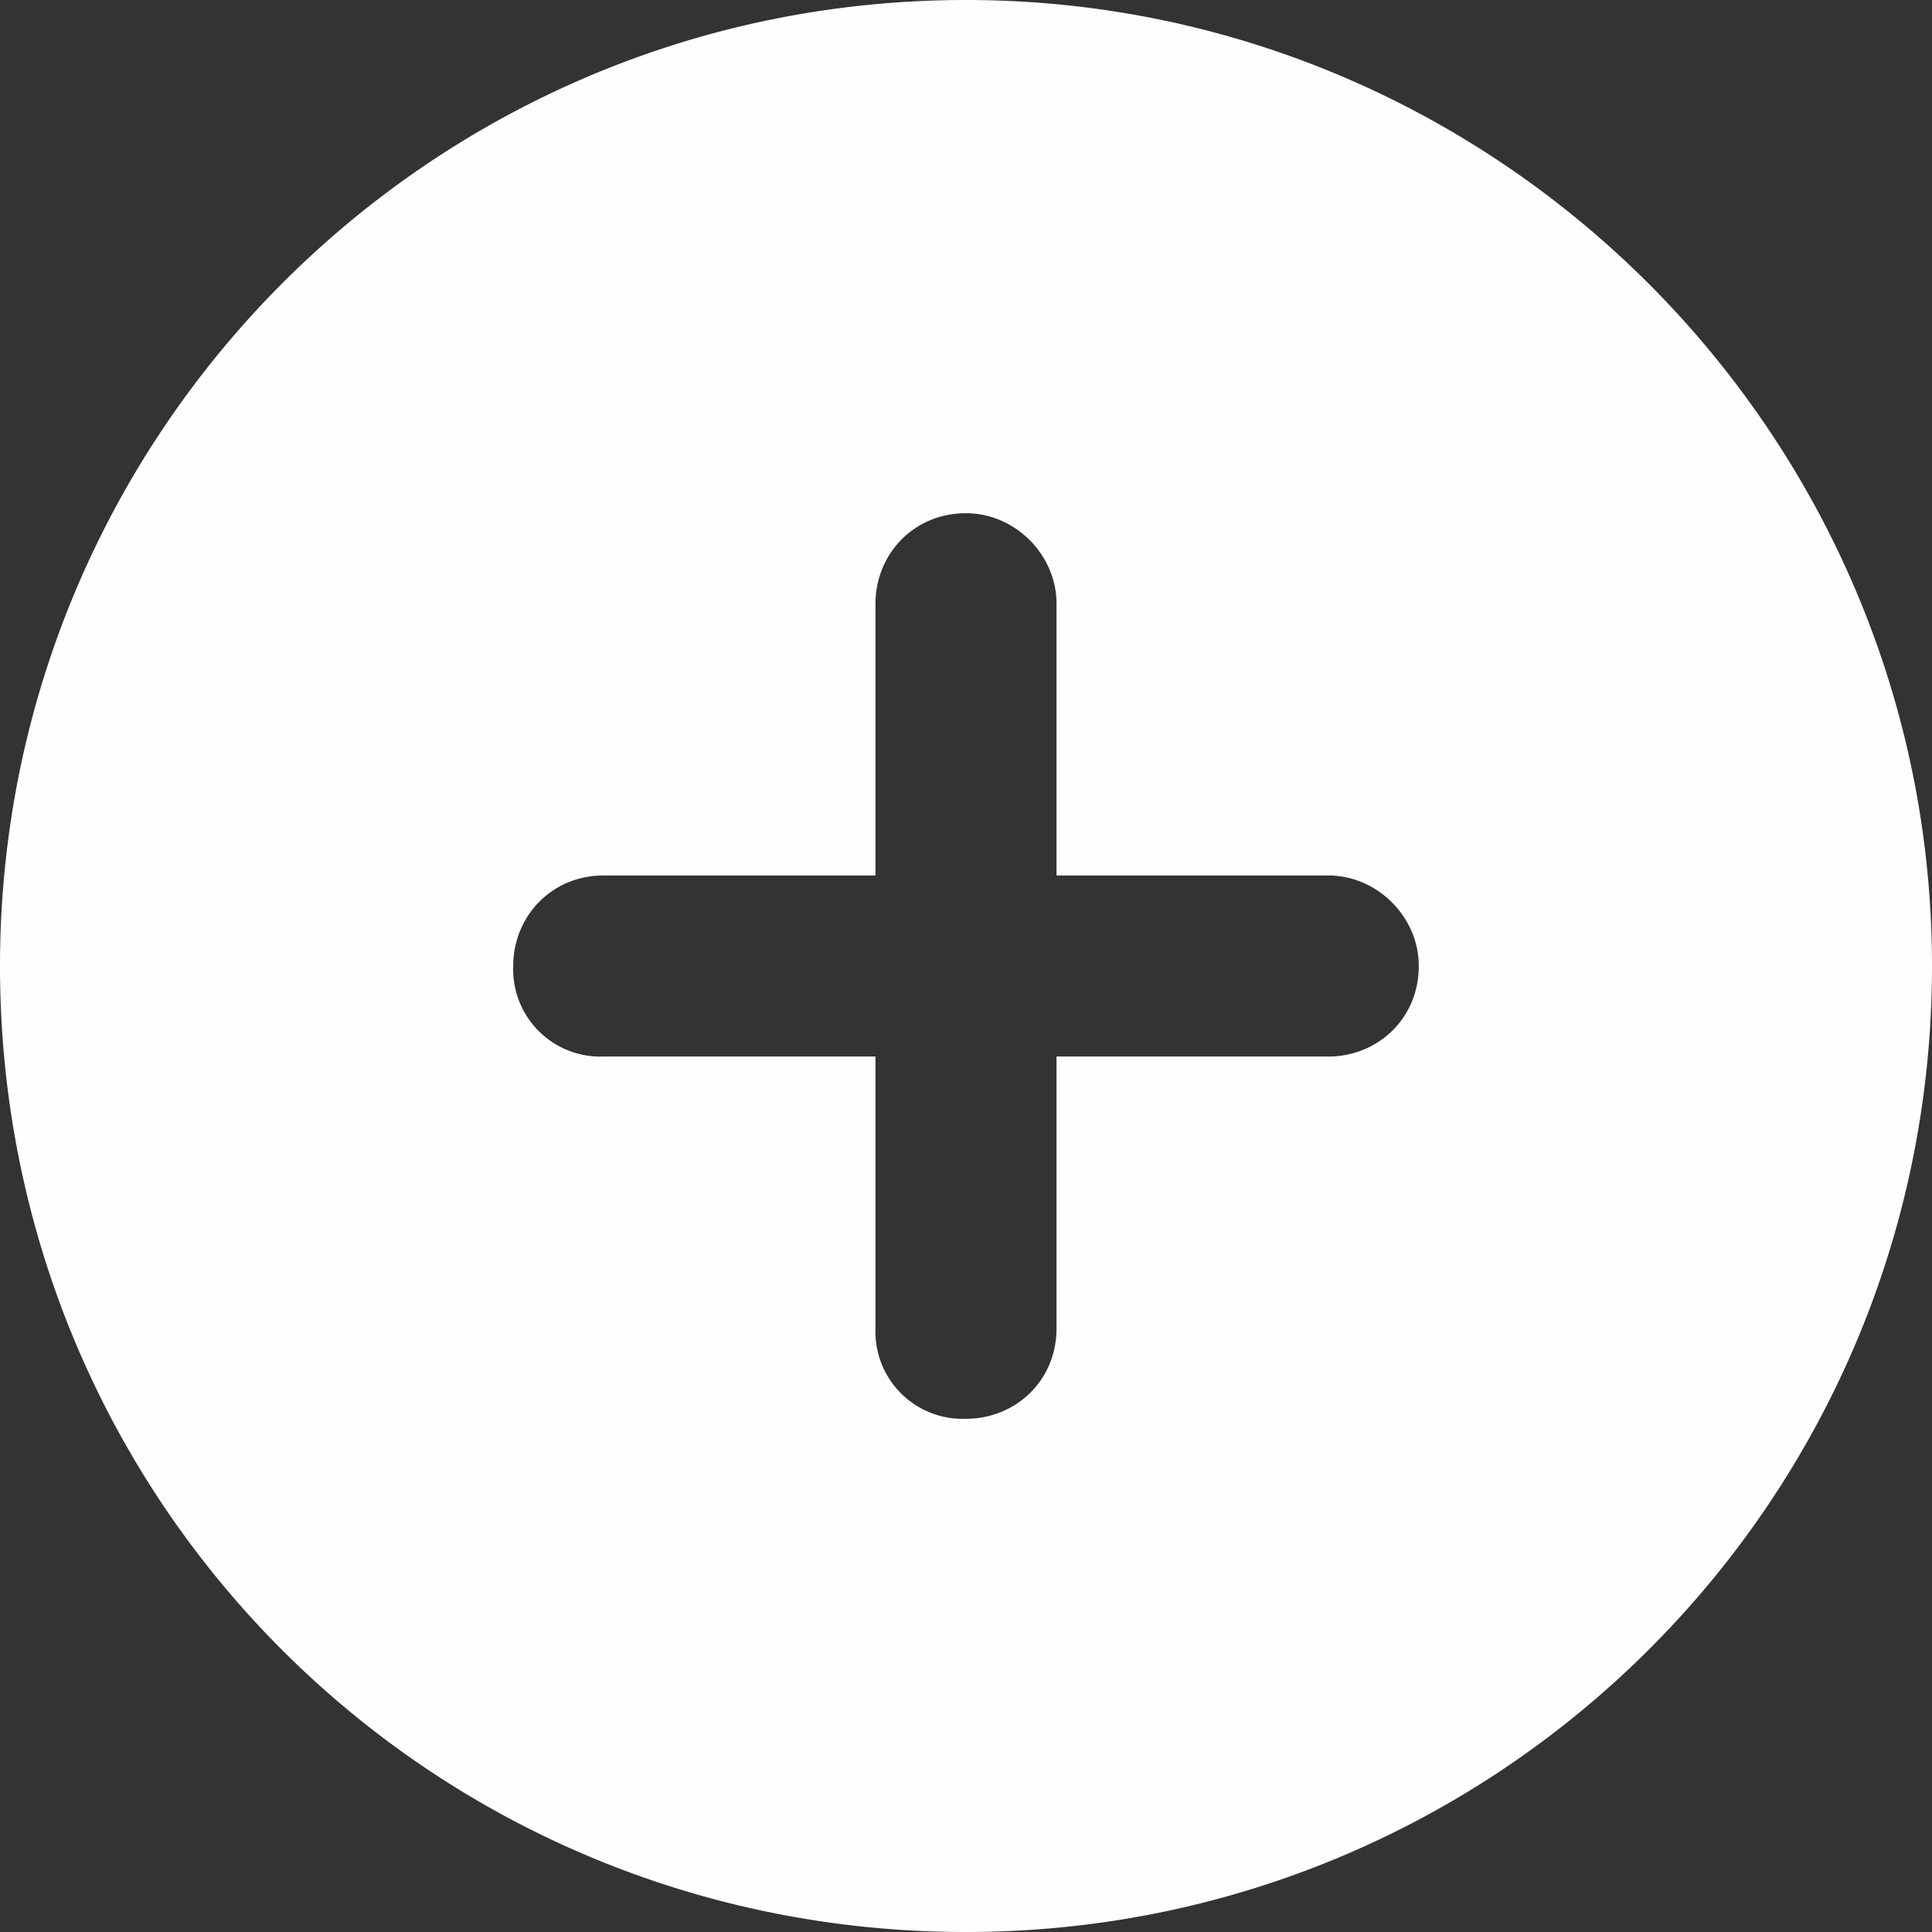 <svg xmlns="http://www.w3.org/2000/svg" width="14" height="14" fill="none" viewBox="0 0 14 14"><rect x="0" y="0" width="14" height="14" fill="#333333" stroke="none"/><path fill="#FDFFFE" d="M7 0C3.117 0 0 3.145 0 7c0 3.883 3.117 7 7 7 3.855 0 7-3.117 7-7 0-3.855-3.145-7-7-7Zm2.625 7.656H7.656v1.969c0 .383-.3.656-.656.656a.632.632 0 0 1-.656-.656V7.656H4.375A.632.632 0 0 1 3.719 7c0-.355.273-.656.656-.656h1.969V4.375c0-.355.273-.656.656-.656.355 0 .656.3.656.656v1.969h1.969c.355 0 .656.3.656.656 0 .383-.3.656-.656.656Z"/></svg>